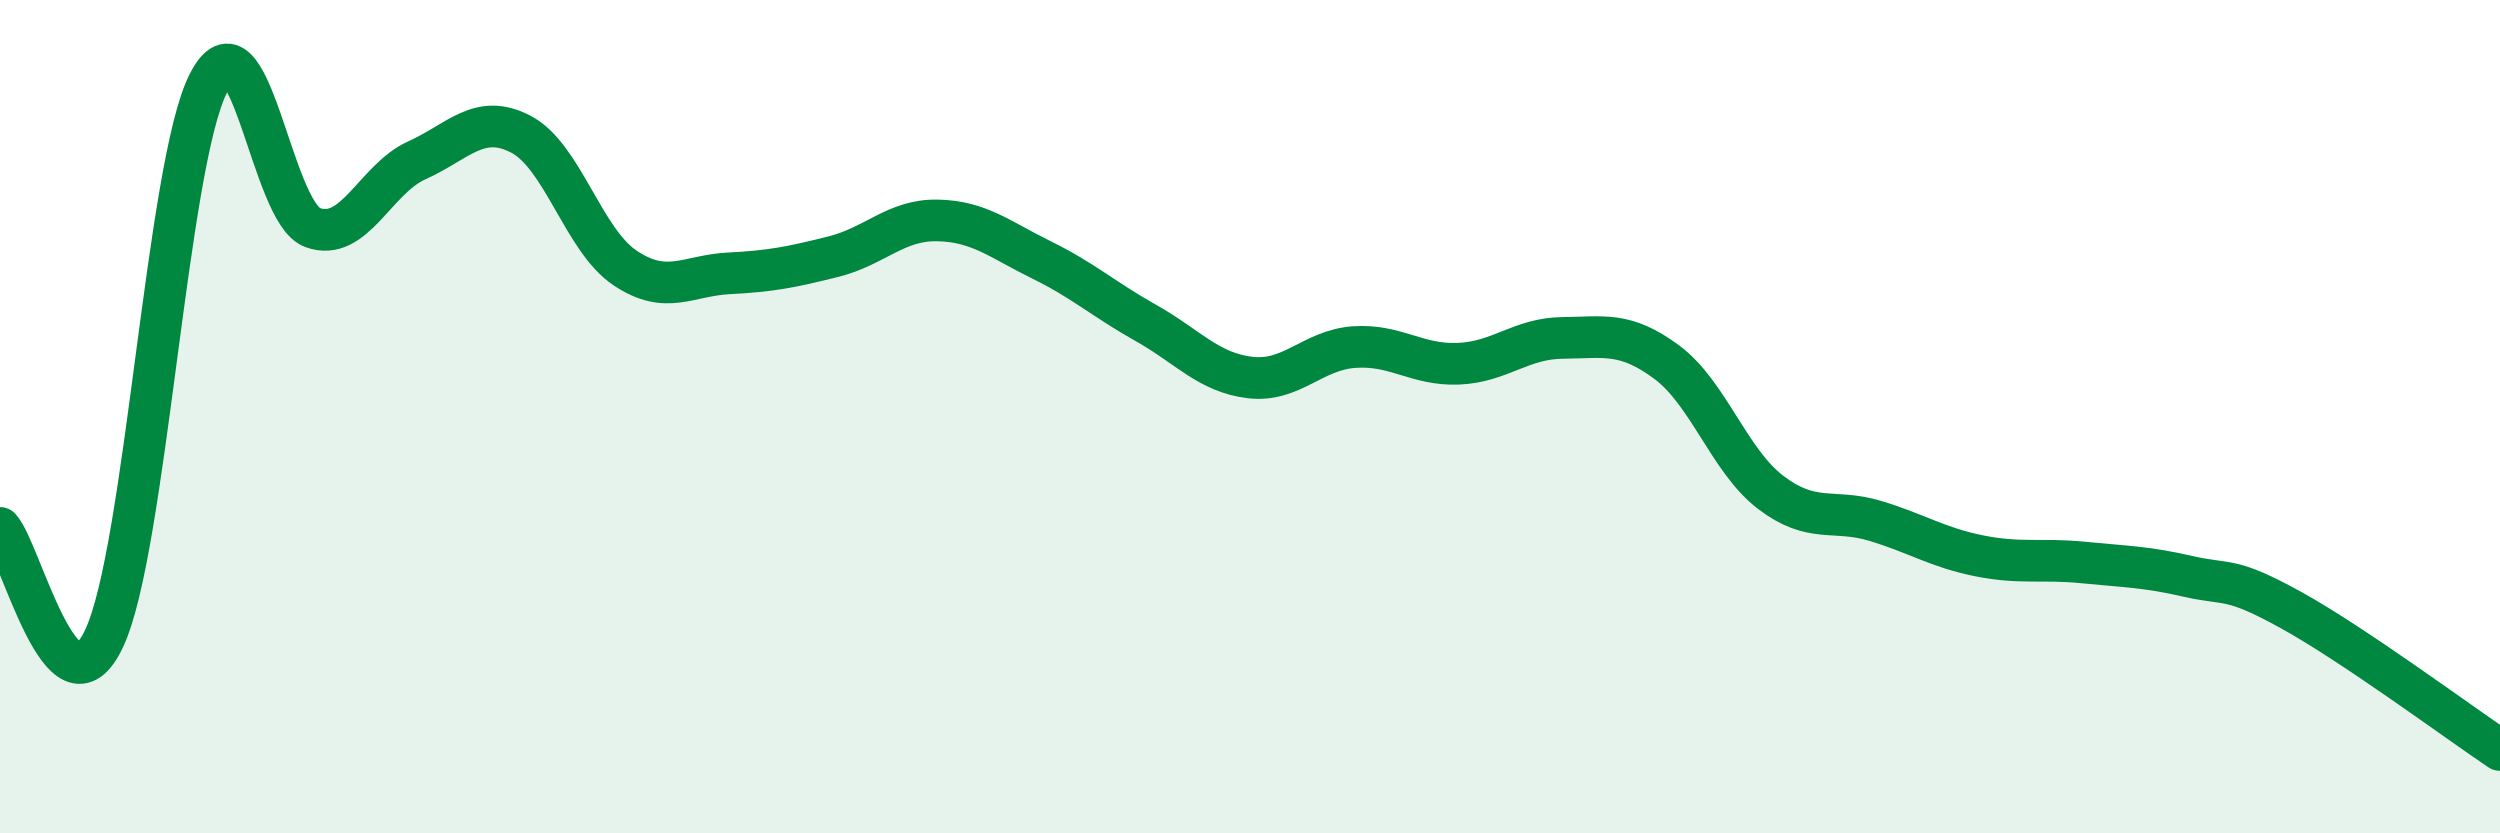 
    <svg width="60" height="20" viewBox="0 0 60 20" xmlns="http://www.w3.org/2000/svg">
      <path
        d="M 0,12.67 C 0.5,13.2 1.5,17.45 2.5,15.32 C 3.5,13.19 4,3.97 5,2 C 6,0.03 6.5,5.09 7.5,5.46 C 8.5,5.83 9,4.3 10,3.85 C 11,3.4 11.5,2.7 12.5,3.22 C 13.5,3.74 14,5.76 15,6.43 C 16,7.1 16.5,6.61 17.5,6.56 C 18.5,6.51 19,6.41 20,6.16 C 21,5.91 21.5,5.27 22.5,5.29 C 23.5,5.31 24,5.75 25,6.24 C 26,6.73 26.5,7.19 27.5,7.75 C 28.5,8.31 29,8.94 30,9.06 C 31,9.18 31.5,8.4 32.5,8.33 C 33.5,8.26 34,8.77 35,8.73 C 36,8.69 36.5,8.12 37.5,8.11 C 38.5,8.1 39,7.95 40,8.69 C 41,9.43 41.5,11.06 42.5,11.82 C 43.5,12.58 44,12.2 45,12.5 C 46,12.8 46.5,13.14 47.5,13.34 C 48.5,13.54 49,13.4 50,13.5 C 51,13.6 51.5,13.6 52.5,13.83 C 53.5,14.06 53.5,13.82 55,14.65 C 56.5,15.48 59,17.33 60,18L60 20L0 20Z"
        fill="#008740"
        opacity="0.1"
        stroke-linecap="round"
        stroke-linejoin="round"
      />
      <path
        d="M 0,12.67 C 0.5,13.2 1.5,17.45 2.5,15.32 C 3.5,13.19 4,3.97 5,2 C 6,0.03 6.5,5.09 7.5,5.46 C 8.5,5.83 9,4.3 10,3.85 C 11,3.4 11.5,2.7 12.5,3.22 C 13.5,3.74 14,5.76 15,6.43 C 16,7.1 16.5,6.61 17.5,6.56 C 18.5,6.51 19,6.41 20,6.16 C 21,5.91 21.5,5.27 22.5,5.29 C 23.5,5.31 24,5.75 25,6.24 C 26,6.73 26.5,7.19 27.5,7.75 C 28.5,8.31 29,8.94 30,9.06 C 31,9.18 31.5,8.4 32.5,8.33 C 33.5,8.26 34,8.77 35,8.73 C 36,8.69 36.5,8.12 37.5,8.11 C 38.5,8.1 39,7.95 40,8.69 C 41,9.43 41.5,11.06 42.5,11.82 C 43.5,12.58 44,12.2 45,12.5 C 46,12.8 46.5,13.14 47.5,13.34 C 48.5,13.54 49,13.4 50,13.5 C 51,13.6 51.5,13.6 52.5,13.83 C 53.5,14.06 53.5,13.82 55,14.65 C 56.5,15.48 59,17.33 60,18"
        stroke="#008740"
        stroke-width="1"
        fill="none"
        stroke-linecap="round"
        stroke-linejoin="round"
      />
    </svg>
  